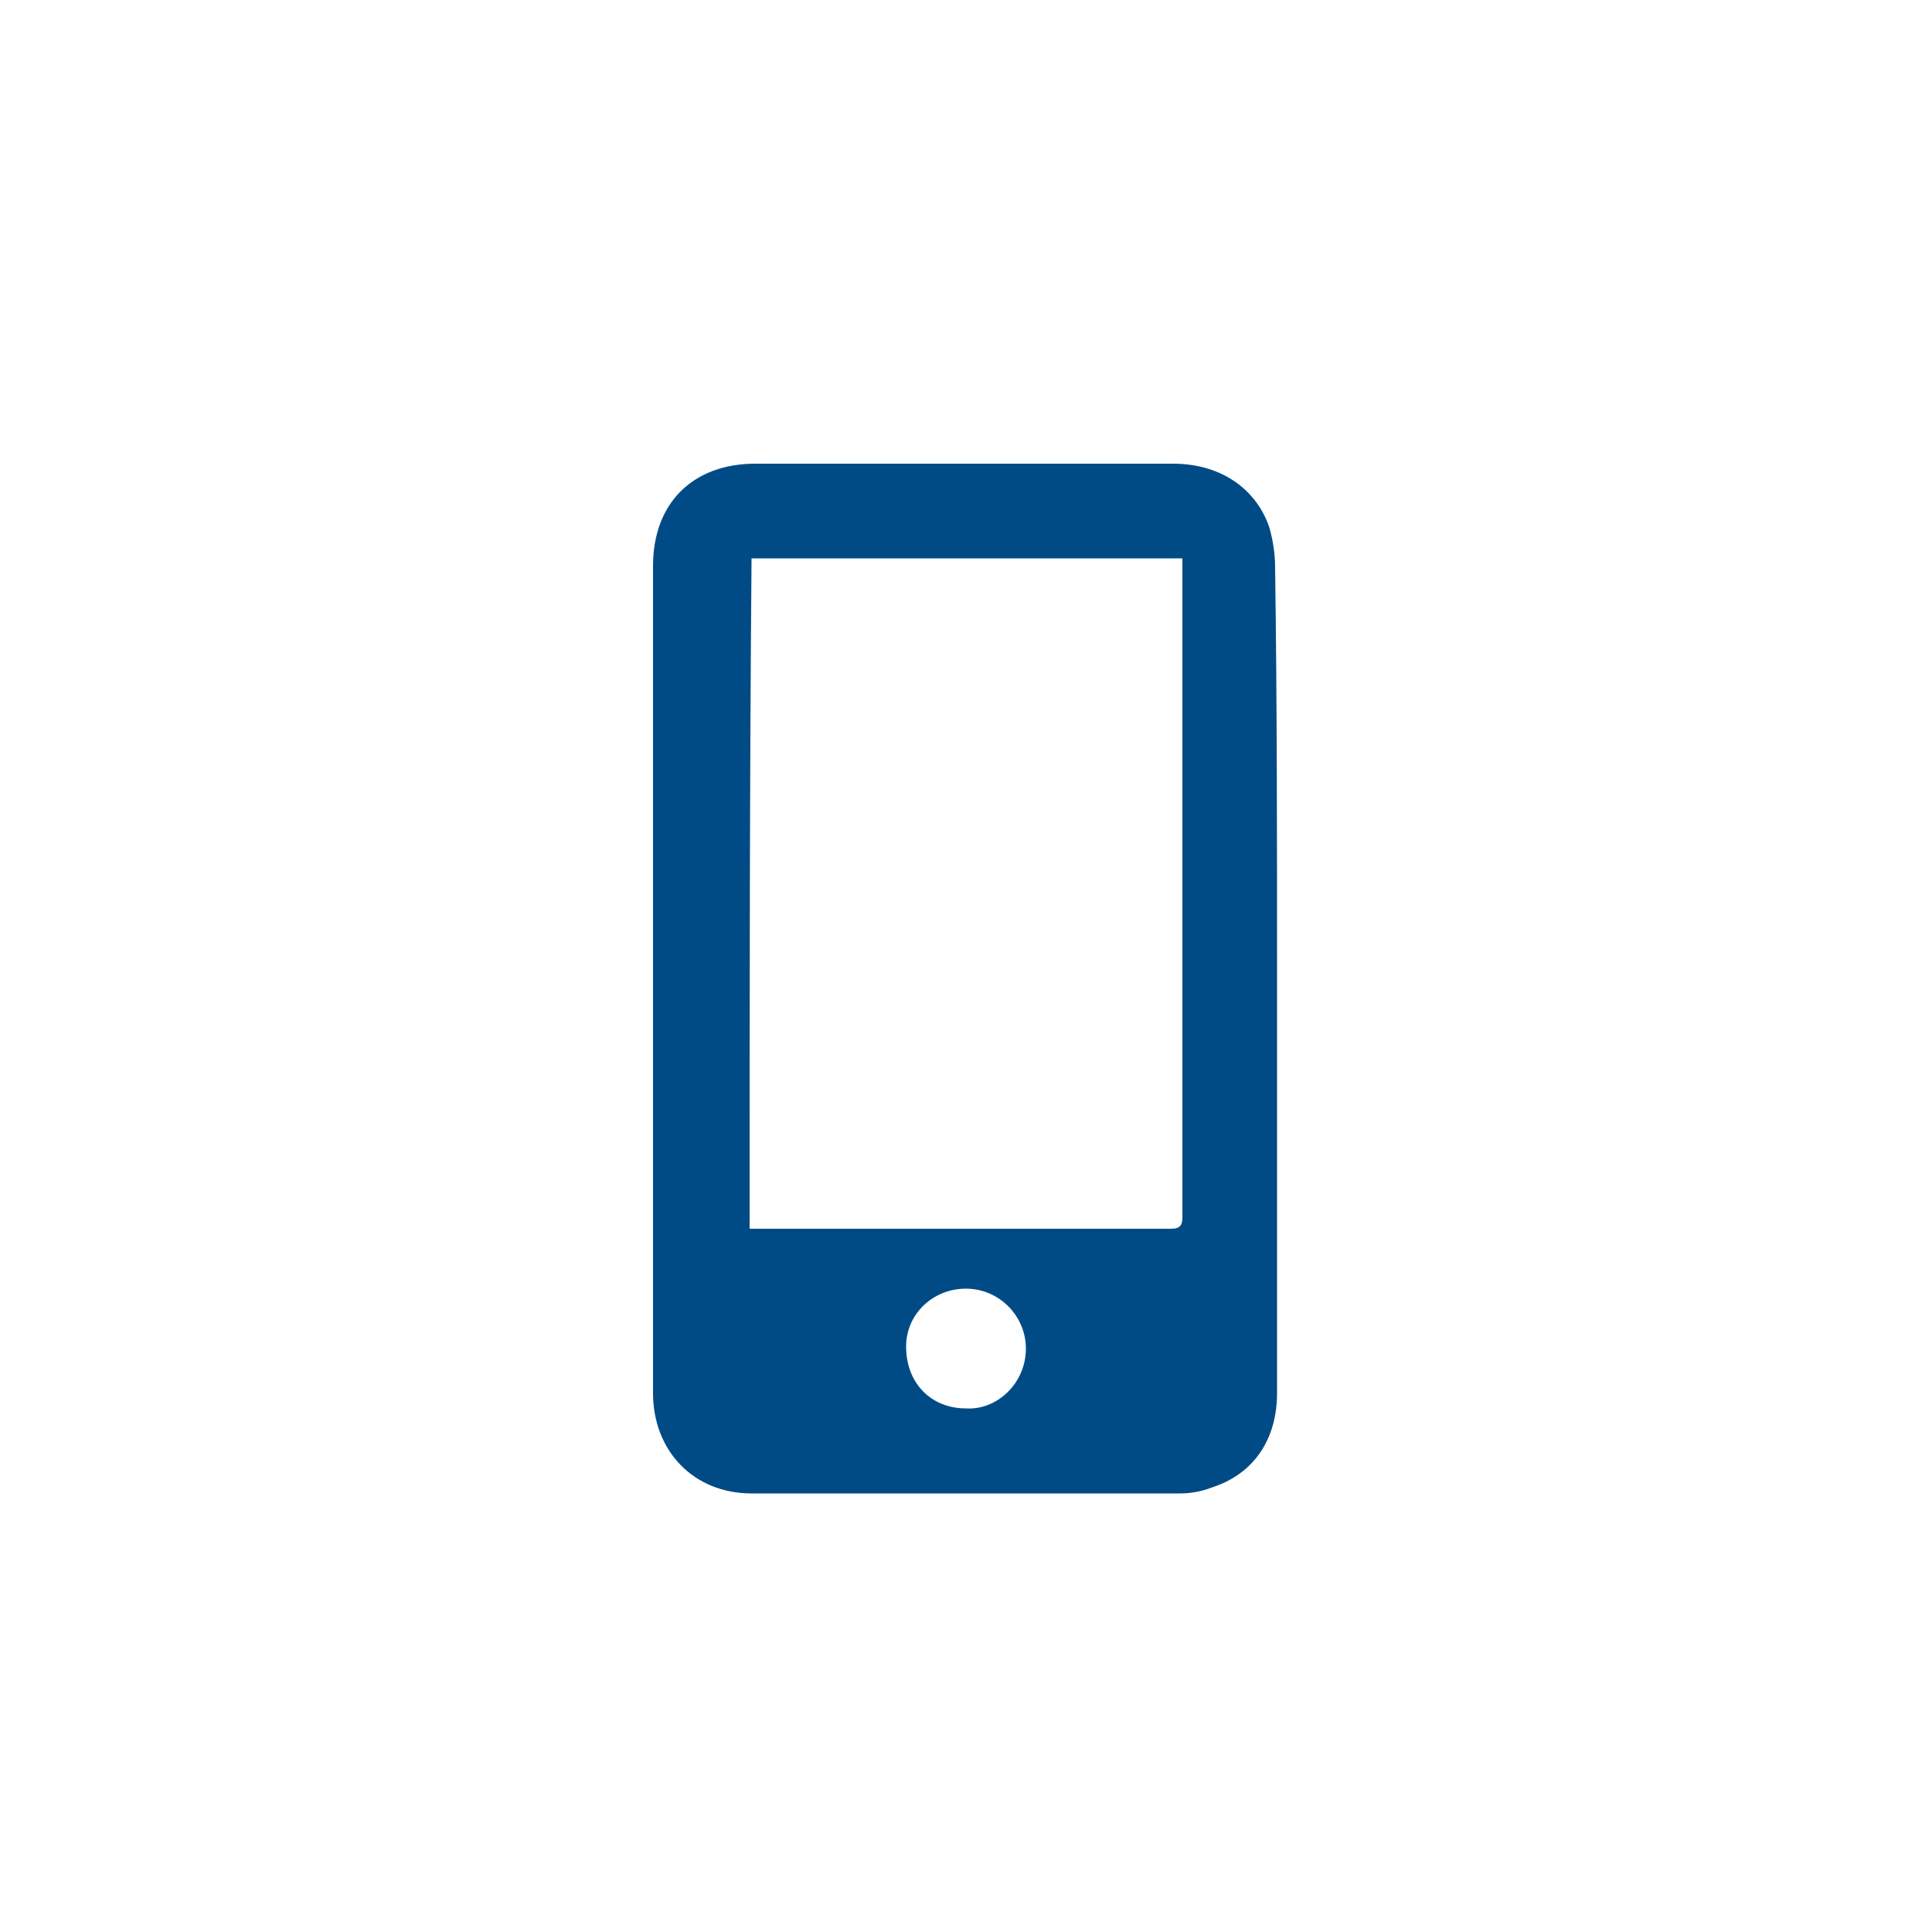 <?xml version="1.0" encoding="utf-8"?>
<!-- Generator: Adobe Illustrator 22.1.0, SVG Export Plug-In . SVG Version: 6.00 Build 0)  -->
<svg version="1.1" id="Layer_1" xmlns="http://www.w3.org/2000/svg" xmlns:xlink="http://www.w3.org/1999/xlink" x="0px" y="0px"
	 viewBox="0 0 100 100" style="enable-background:new 0 0 100 100;" xml:space="preserve">
<style type="text/css">
	.st0{fill:#004B85;}
</style>
<g>
	<path class="st0" d="M66.1,50.6c0,7.2,0,14.3,0,21.5c0,2.4-1.2,4.2-3.4,4.9c-0.5,0.2-1.1,0.3-1.6,0.3c-7.4,0-14.8,0-22.2,0
		c-3,0-5.1-2.2-5.1-5.2c0-9,0-17.9,0-26.9c0-5.3,0-10.6,0-15.9c0-3.3,2.1-5.3,5.3-5.3c7.2,0,14.4,0,21.6,0c2.7,0,4.4,1.5,5,3.3
		c0.2,0.7,0.3,1.4,0.3,2.1C66.1,36.4,66.1,43.5,66.1,50.6z M38.8,63.6c0.3,0,0.6,0,0.9,0c5.7,0,11.4,0,17.1,0c1.3,0,2.5,0,3.8,0
		c0.5,0,0.6-0.2,0.6-0.6c0-1.1,0-2.2,0-3.3c0-10,0-20,0-30c0-0.3,0-0.5,0-0.8c-7.5,0-14.9,0-22.3,0C38.8,40.5,38.8,52,38.8,63.6z
		 M50,72.9c1.6,0.1,3.1-1.3,3.1-3.1c0-1.7-1.4-3.1-3.1-3.1c-1.7,0-3.1,1.3-3.1,3C46.9,71.6,48.2,72.9,50,72.9z"/>
</g>
</svg>
